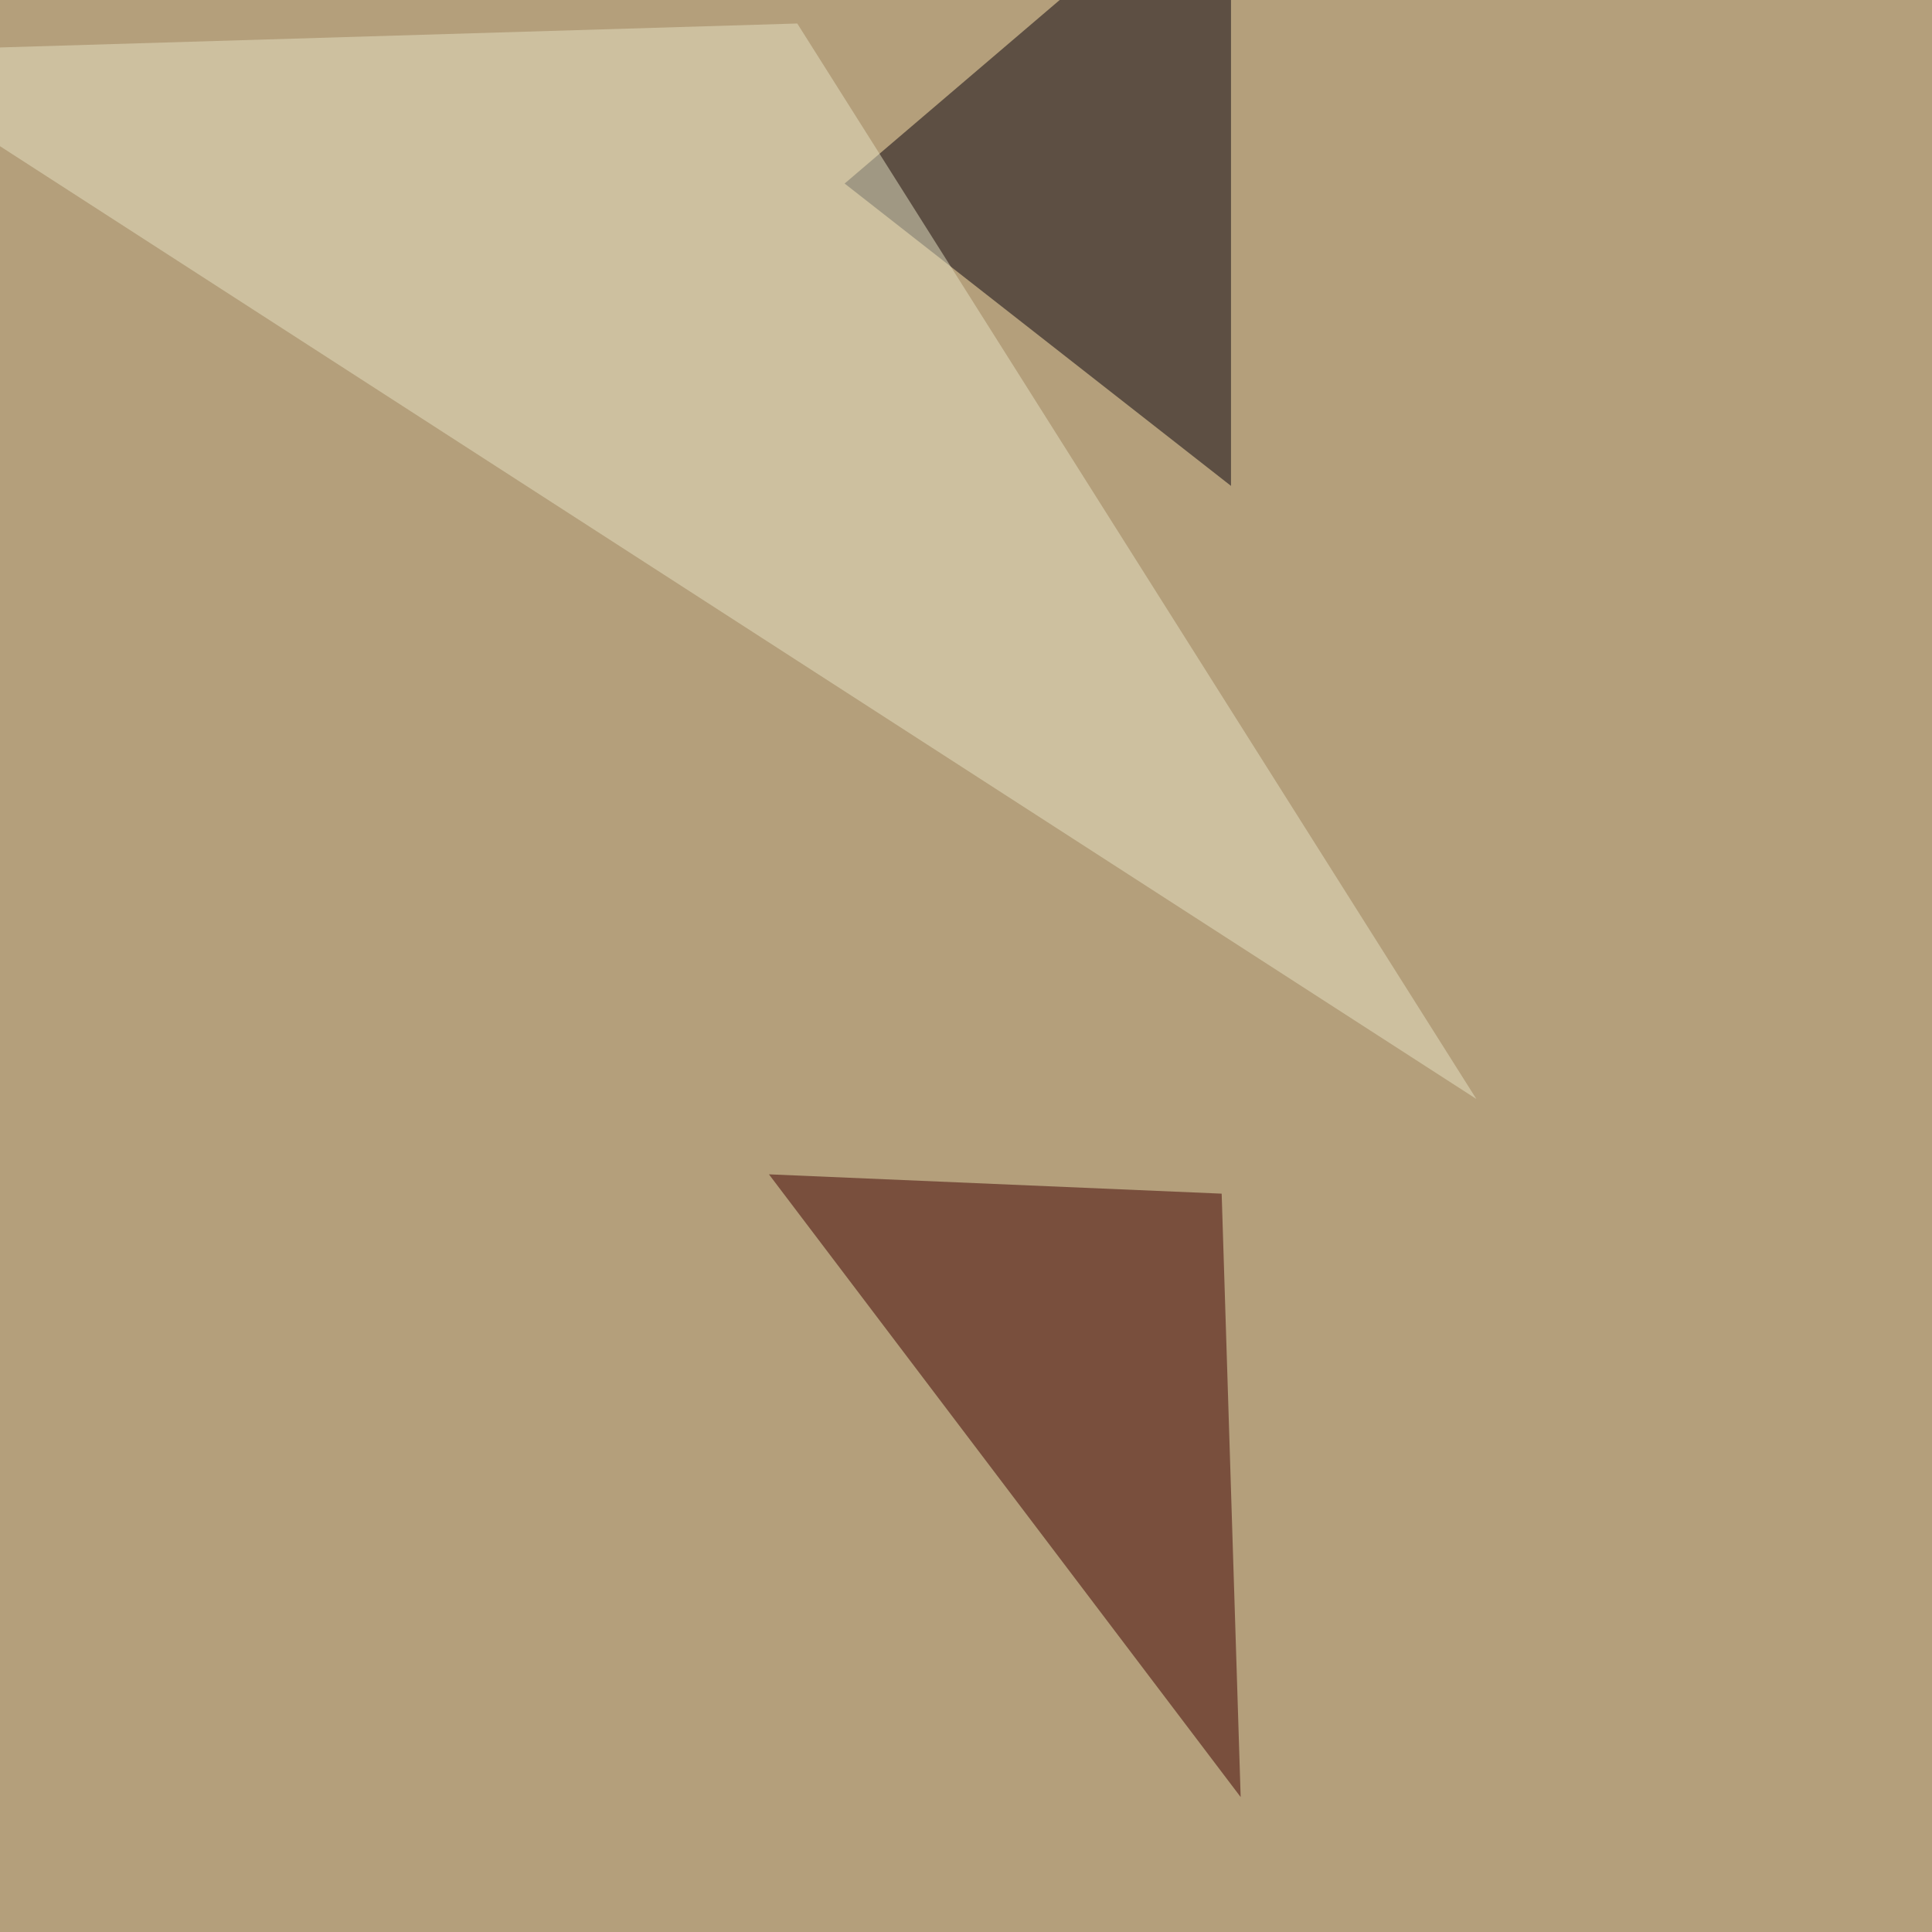<svg xmlns="http://www.w3.org/2000/svg" width="600" height="600"><filter id="a"><feGaussianBlur stdDeviation="55"/></filter><rect width="100%" height="100%" fill="#b49f7b"/><g filter="url(#a)"><g fill-opacity=".5"><path fill="#3e0000" d="M385.3 558.1L238.8 364.7l140.6 6z"/><path fill="#200000" d="M795.4 397l-155.3-38.1L675.3 520z"/><path fill="#06000c" d="M382.3 150.9V-45.4L262.3 57z"/><path fill="#e6e2c4" d="M247.6 7.3l-293 8.8 503.9 325.2z"/></g></g></svg>